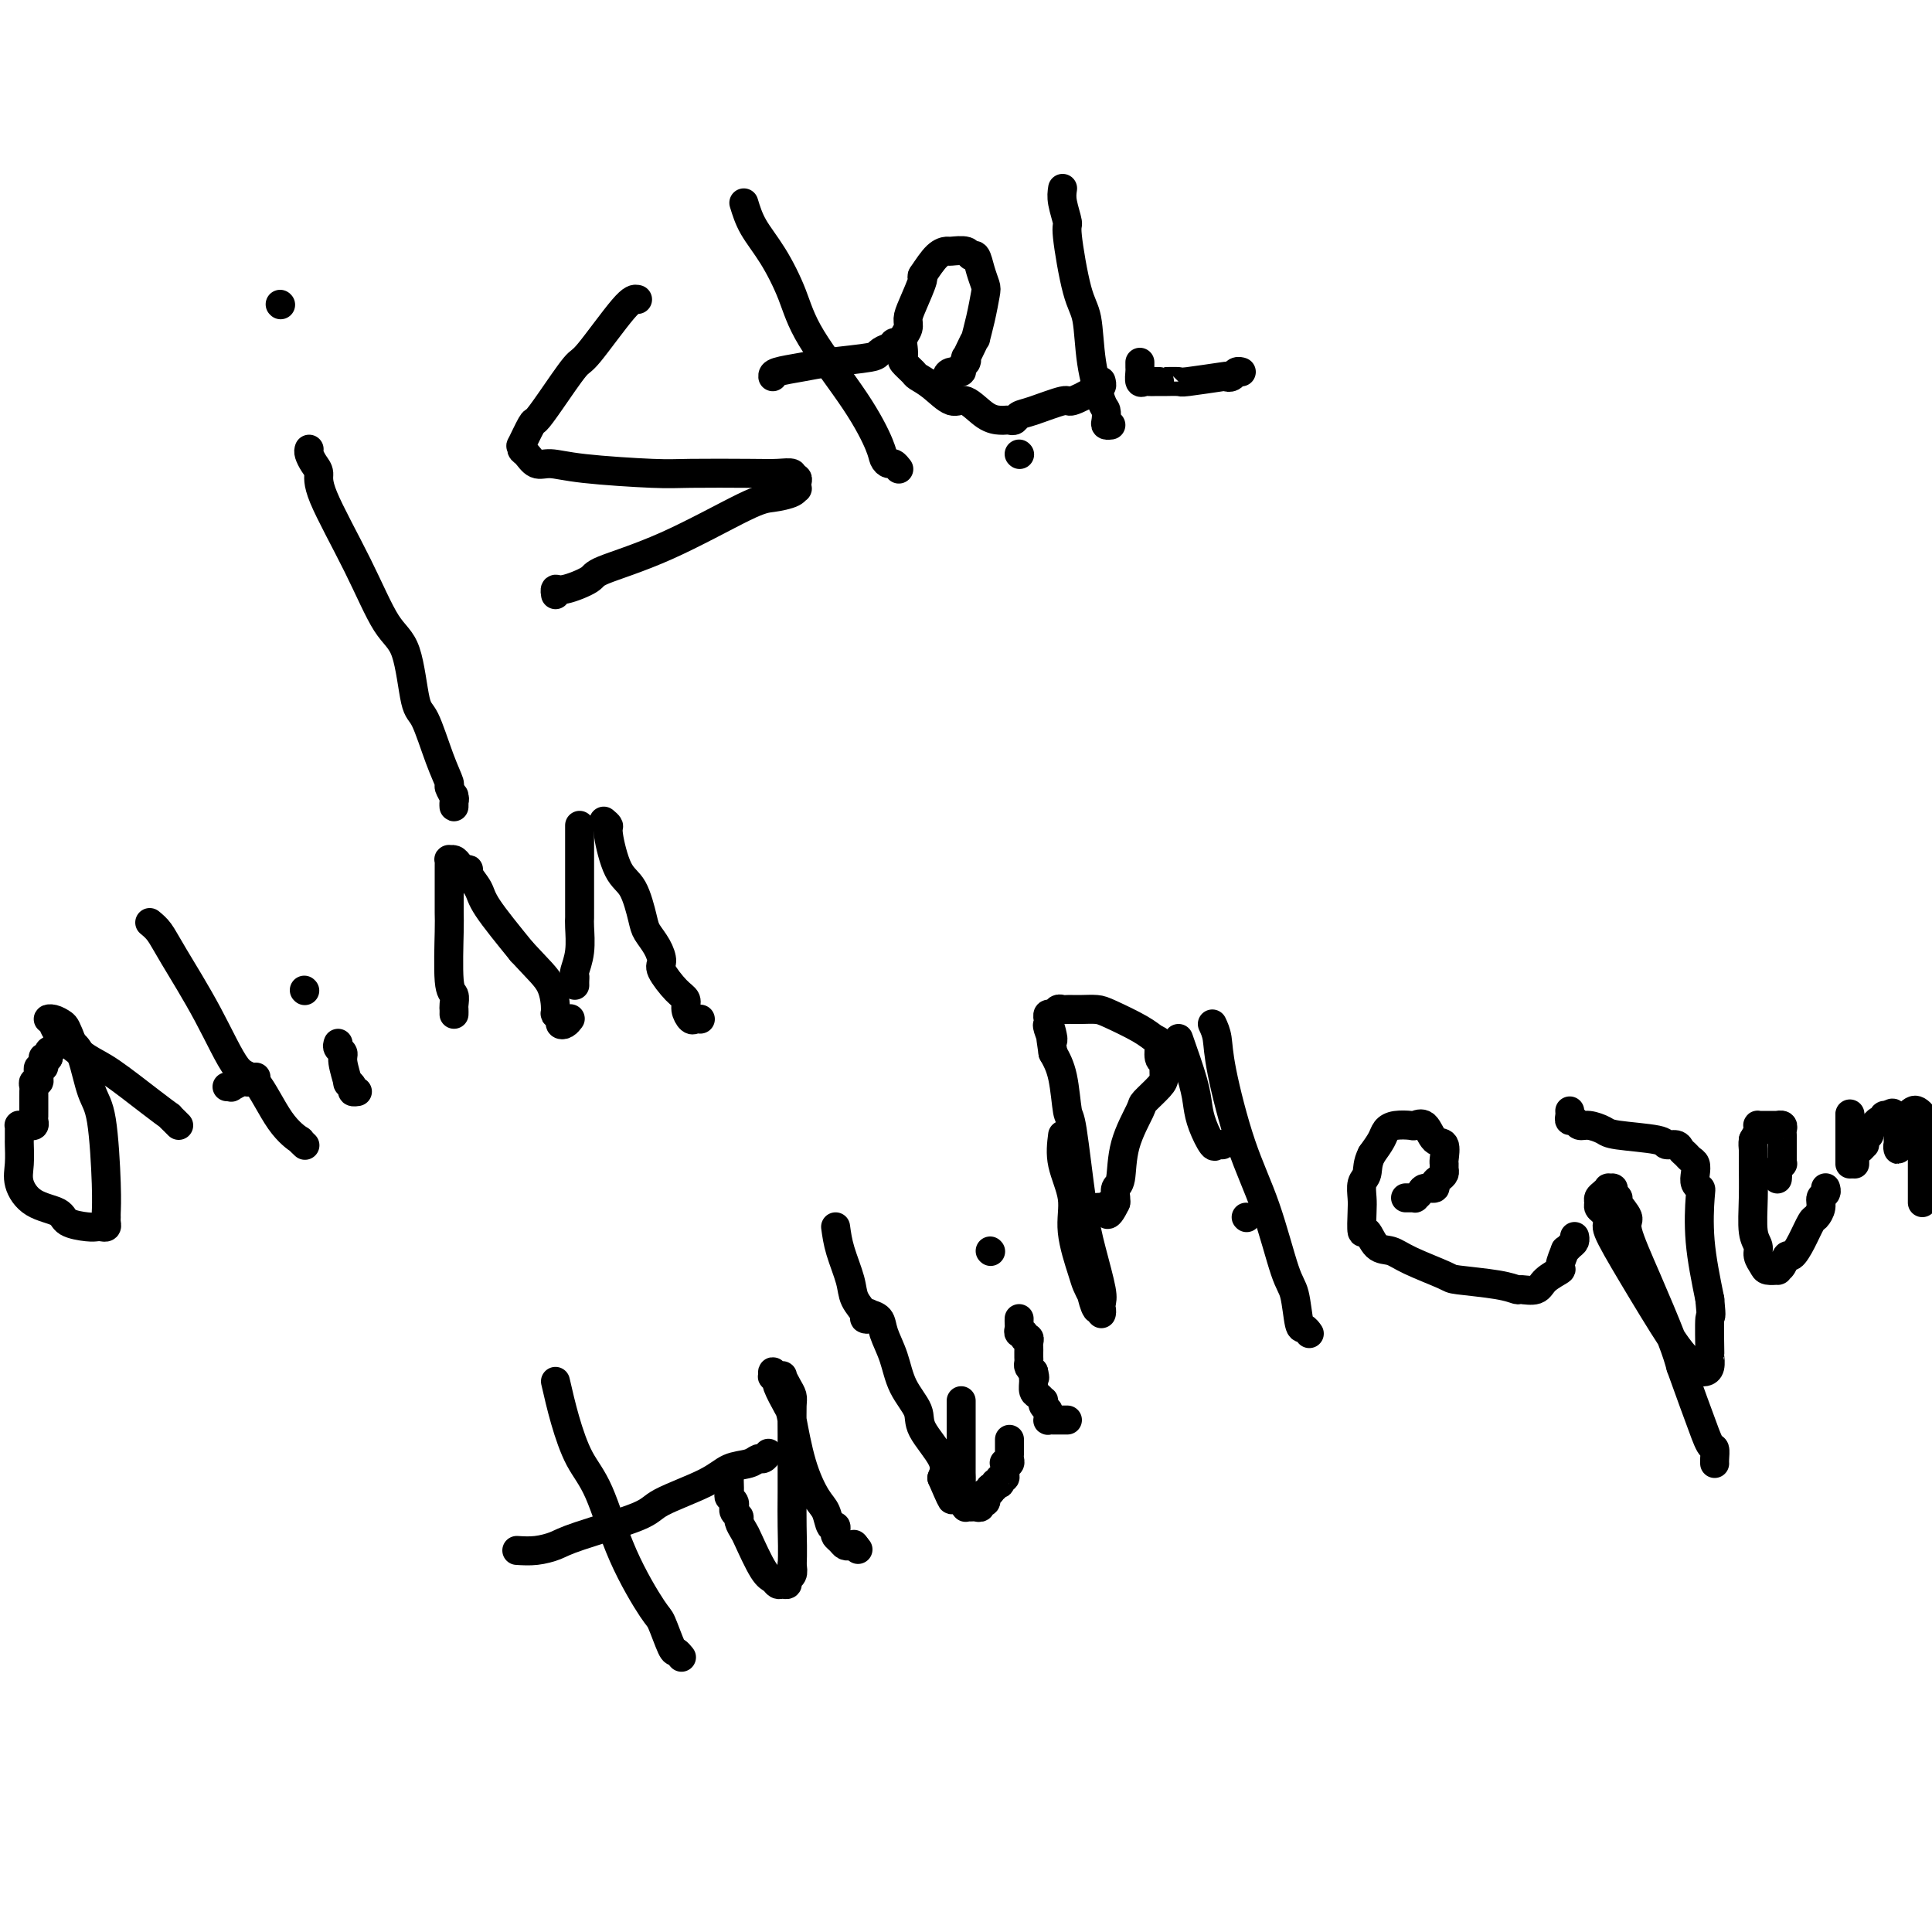 <svg viewBox='0 0 400 400' version='1.1' xmlns='http://www.w3.org/2000/svg' xmlns:xlink='http://www.w3.org/1999/xlink'><g fill='none' stroke='#000000' stroke-width='6' stroke-linecap='round' stroke-linejoin='round'><path d='M211,94c0.000,0.000 0.100,0.100 0.1,0.1'/><path d='M64,93c-0.079,0.240 -0.157,0.480 0,1c0.157,0.520 0.551,1.318 1,2c0.449,0.682 0.953,1.246 1,2c0.047,0.754 -0.363,1.698 1,5c1.363,3.302 4.500,8.963 7,14c2.500,5.037 4.364,9.452 6,12c1.636,2.548 3.045,3.229 4,6c0.955,2.771 1.456,7.630 2,10c0.544,2.370 1.130,2.250 2,4c0.870,1.750 2.023,5.371 3,8c0.977,2.629 1.778,4.265 2,5c0.222,0.735 -0.137,0.568 0,1c0.137,0.432 0.769,1.464 1,2c0.231,0.536 0.062,0.577 0,1c-0.062,0.423 -0.017,1.229 0,1c0.017,-0.229 0.005,-1.494 0,-2c-0.005,-0.506 -0.002,-0.253 0,0'/><path d='M58,63c0.000,0.000 0.100,0.100 0.1,0.1'/><path d='M132,62c-0.532,-0.131 -1.064,-0.262 -3,2c-1.936,2.262 -5.277,6.917 -7,9c-1.723,2.083 -1.828,1.593 -3,3c-1.172,1.407 -3.410,4.712 -5,7c-1.590,2.288 -2.532,3.559 -3,4c-0.468,0.441 -0.463,0.053 -1,1c-0.537,0.947 -1.617,3.228 -2,4c-0.383,0.772 -0.071,0.034 0,0c0.071,-0.034 -0.101,0.635 0,1c0.101,0.365 0.473,0.427 1,1c0.527,0.573 1.207,1.656 2,2c0.793,0.344 1.699,-0.052 3,0c1.301,0.052 2.998,0.550 7,1c4.002,0.450 10.310,0.852 14,1c3.690,0.148 4.763,0.044 8,0c3.237,-0.044 8.636,-0.027 12,0c3.364,0.027 4.691,0.063 6,0c1.309,-0.063 2.599,-0.224 3,0c0.401,0.224 -0.088,0.833 0,1c0.088,0.167 0.755,-0.109 1,0c0.245,0.109 0.070,0.603 0,1c-0.070,0.397 -0.035,0.699 0,1'/><path d='M165,101c0.162,0.419 0.066,-0.034 0,0c-0.066,0.034 -0.102,0.555 -1,1c-0.898,0.445 -2.656,0.815 -4,1c-1.344,0.185 -2.272,0.187 -6,2c-3.728,1.813 -10.257,5.437 -16,8c-5.743,2.563 -10.702,4.063 -13,5c-2.298,0.937 -1.936,1.309 -3,2c-1.064,0.691 -3.553,1.701 -5,2c-1.447,0.299 -1.851,-0.112 -2,0c-0.149,0.112 -0.043,0.746 0,1c0.043,0.254 0.021,0.127 0,0'/><path d='M154,42c0.498,1.627 0.996,3.254 2,5c1.004,1.746 2.514,3.612 4,6c1.486,2.388 2.947,5.298 4,8c1.053,2.702 1.697,5.197 4,9c2.303,3.803 6.266,8.913 9,13c2.734,4.087 4.239,7.151 5,9c0.761,1.849 0.779,2.482 1,3c0.221,0.518 0.647,0.922 1,1c0.353,0.078 0.634,-0.171 1,0c0.366,0.171 0.819,0.763 1,1c0.181,0.237 0.091,0.118 0,0'/><path d='M160,78c-0.023,-0.333 -0.046,-0.666 1,-1c1.046,-0.334 3.162,-0.668 5,-1c1.838,-0.332 3.396,-0.662 6,-1c2.604,-0.338 6.252,-0.683 8,-1c1.748,-0.317 1.596,-0.607 2,-1c0.404,-0.393 1.362,-0.890 2,-1c0.638,-0.110 0.954,0.166 1,0c0.046,-0.166 -0.180,-0.776 0,-1c0.180,-0.224 0.766,-0.064 1,0c0.234,0.064 0.117,0.032 0,0'/><path d='M195,79c0.436,0.081 0.872,0.162 1,0c0.128,-0.162 -0.053,-0.568 0,-1c0.053,-0.432 0.340,-0.890 1,-1c0.660,-0.110 1.693,0.130 2,0c0.307,-0.130 -0.111,-0.629 0,-1c0.111,-0.371 0.752,-0.616 1,-1c0.248,-0.384 0.104,-0.909 0,-1c-0.104,-0.091 -0.169,0.252 0,0c0.169,-0.252 0.571,-1.101 1,-2c0.429,-0.899 0.886,-1.850 1,-2c0.114,-0.150 -0.116,0.502 0,0c0.116,-0.502 0.578,-2.156 1,-4c0.422,-1.844 0.803,-3.876 1,-5c0.197,-1.124 0.210,-1.338 0,-2c-0.210,-0.662 -0.641,-1.771 -1,-3c-0.359,-1.229 -0.645,-2.578 -1,-3c-0.355,-0.422 -0.780,0.084 -1,0c-0.220,-0.084 -0.236,-0.757 -1,-1c-0.764,-0.243 -2.277,-0.055 -3,0c-0.723,0.055 -0.656,-0.024 -1,0c-0.344,0.024 -1.098,0.150 -2,1c-0.902,0.850 -1.951,2.425 -3,4'/><path d='M191,57c-0.360,0.584 0.240,0.043 0,1c-0.240,0.957 -1.318,3.411 -2,5c-0.682,1.589 -0.967,2.314 -1,3c-0.033,0.686 0.185,1.335 0,2c-0.185,0.665 -0.775,1.348 -1,2c-0.225,0.652 -0.087,1.274 0,2c0.087,0.726 0.122,1.558 0,2c-0.122,0.442 -0.402,0.495 0,1c0.402,0.505 1.485,1.463 2,2c0.515,0.537 0.462,0.652 1,1c0.538,0.348 1.668,0.931 3,2c1.332,1.069 2.868,2.626 4,3c1.132,0.374 1.861,-0.436 3,0c1.139,0.436 2.686,2.118 4,3c1.314,0.882 2.393,0.965 3,1c0.607,0.035 0.743,0.022 1,0c0.257,-0.022 0.637,-0.052 1,0c0.363,0.052 0.710,0.188 1,0c0.290,-0.188 0.523,-0.698 1,-1c0.477,-0.302 1.199,-0.397 3,-1c1.801,-0.603 4.683,-1.716 6,-2c1.317,-0.284 1.071,0.260 2,0c0.929,-0.260 3.034,-1.324 4,-2c0.966,-0.676 0.795,-0.966 1,-1c0.205,-0.034 0.787,0.187 1,0c0.213,-0.187 0.057,-0.781 0,-1c-0.057,-0.219 -0.016,-0.063 0,0c0.016,0.063 0.008,0.031 0,0'/><path d='M220,39c-0.125,0.826 -0.251,1.651 0,3c0.251,1.349 0.878,3.221 1,4c0.122,0.779 -0.262,0.464 0,3c0.262,2.536 1.170,7.921 2,11c0.830,3.079 1.582,3.851 2,6c0.418,2.149 0.503,5.676 1,9c0.497,3.324 1.405,6.446 2,8c0.595,1.554 0.878,1.541 1,2c0.122,0.459 0.084,1.391 0,2c-0.084,0.609 -0.215,0.895 0,1c0.215,0.105 0.776,0.030 1,0c0.224,-0.030 0.112,-0.015 0,0'/><path d='M236,75c-0.006,0.370 -0.013,0.740 0,1c0.013,0.260 0.045,0.409 0,1c-0.045,0.591 -0.166,1.622 0,2c0.166,0.378 0.619,0.101 1,0c0.381,-0.101 0.691,-0.027 1,0c0.309,0.027 0.616,0.007 1,0c0.384,-0.007 0.846,-0.001 1,0c0.154,0.001 0.000,-0.003 0,0c-0.000,0.003 0.153,0.015 1,0c0.847,-0.015 2.388,-0.055 3,0c0.612,0.055 0.296,0.207 2,0c1.704,-0.207 5.427,-0.774 7,-1c1.573,-0.226 0.996,-0.113 1,0c0.004,0.113 0.589,0.226 1,0c0.411,-0.226 0.649,-0.792 1,-1c0.351,-0.208 0.815,-0.060 1,0c0.185,0.060 0.093,0.030 0,0'/><path d='M5,233c-0.423,0.014 -0.845,0.029 -1,0c-0.155,-0.029 -0.041,-0.101 0,0c0.041,0.101 0.009,0.374 0,1c-0.009,0.626 0.004,1.603 0,2c-0.004,0.397 -0.026,0.214 0,1c0.026,0.786 0.098,2.543 0,4c-0.098,1.457 -0.367,2.615 0,4c0.367,1.385 1.369,2.998 3,4c1.631,1.002 3.890,1.393 5,2c1.110,0.607 1.072,1.431 2,2c0.928,0.569 2.823,0.882 4,1c1.177,0.118 1.636,0.042 2,0c0.364,-0.042 0.633,-0.051 1,0c0.367,0.051 0.831,0.161 1,0c0.169,-0.161 0.043,-0.592 0,-1c-0.043,-0.408 -0.003,-0.794 0,-1c0.003,-0.206 -0.029,-0.233 0,-1c0.029,-0.767 0.121,-2.275 0,-6c-0.121,-3.725 -0.455,-9.669 -1,-13c-0.545,-3.331 -1.301,-4.051 -2,-6c-0.699,-1.949 -1.343,-5.128 -2,-7c-0.657,-1.872 -1.329,-2.436 -2,-3'/><path d='M15,216c-1.281,-3.320 -1.483,-3.620 -2,-4c-0.517,-0.380 -1.351,-0.840 -2,-1c-0.649,-0.160 -1.115,-0.019 -1,0c0.115,0.019 0.809,-0.084 1,0c0.191,0.084 -0.123,0.354 0,1c0.123,0.646 0.682,1.669 2,3c1.318,1.331 3.396,2.969 5,4c1.604,1.031 2.734,1.456 5,3c2.266,1.544 5.669,4.207 8,6c2.331,1.793 3.592,2.715 4,3c0.408,0.285 -0.035,-0.068 0,0c0.035,0.068 0.548,0.557 1,1c0.452,0.443 0.843,0.841 1,1c0.157,0.159 0.078,0.080 0,0'/><path d='M31,191c0.676,0.556 1.351,1.113 2,2c0.649,0.887 1.271,2.106 3,5c1.729,2.894 4.566,7.463 7,12c2.434,4.537 4.465,9.043 6,11c1.535,1.957 2.573,1.365 4,3c1.427,1.635 3.244,5.496 5,8c1.756,2.504 3.450,3.651 4,4c0.550,0.349 -0.044,-0.098 0,0c0.044,0.098 0.727,0.742 1,1c0.273,0.258 0.137,0.129 0,0'/><path d='M47,225c0.477,-0.030 0.954,-0.061 1,0c0.046,0.061 -0.338,0.212 0,0c0.338,-0.212 1.397,-0.788 2,-1c0.603,-0.212 0.750,-0.061 1,0c0.250,0.061 0.603,0.030 1,0c0.397,-0.030 0.838,-0.060 1,0c0.162,0.060 0.044,0.208 0,0c-0.044,-0.208 -0.012,-0.774 0,-1c0.012,-0.226 0.006,-0.113 0,0'/><path d='M70,216c-0.122,0.337 -0.244,0.674 0,1c0.244,0.326 0.854,0.640 1,1c0.146,0.360 -0.172,0.766 0,2c0.172,1.234 0.834,3.297 1,4c0.166,0.703 -0.166,0.045 0,0c0.166,-0.045 0.828,0.524 1,1c0.172,0.476 -0.146,0.859 0,1c0.146,0.141 0.756,0.040 1,0c0.244,-0.040 0.122,-0.020 0,0'/><path d='M63,205c0.000,0.000 0.100,0.100 0.1,0.1'/><path d='M94,210c0.008,-0.366 0.016,-0.732 0,-1c-0.016,-0.268 -0.057,-0.438 0,-1c0.057,-0.562 0.211,-1.515 0,-2c-0.211,-0.485 -0.789,-0.501 -1,-3c-0.211,-2.499 -0.057,-7.481 0,-10c0.057,-2.519 0.015,-2.574 0,-4c-0.015,-1.426 -0.005,-4.224 0,-6c0.005,-1.776 0.004,-2.529 0,-3c-0.004,-0.471 -0.012,-0.659 0,-1c0.012,-0.341 0.044,-0.834 0,-1c-0.044,-0.166 -0.165,-0.006 0,0c0.165,0.006 0.617,-0.141 1,0c0.383,0.141 0.698,0.569 1,1c0.302,0.431 0.591,0.866 1,1c0.409,0.134 0.938,-0.033 1,0c0.062,0.033 -0.344,0.267 0,1c0.344,0.733 1.439,1.967 2,3c0.561,1.033 0.589,1.867 2,4c1.411,2.133 4.206,5.567 7,9'/><path d='M108,197c3.614,3.925 5.150,5.237 6,7c0.850,1.763 1.015,3.976 1,5c-0.015,1.024 -0.211,0.859 0,1c0.211,0.141 0.827,0.588 1,1c0.173,0.412 -0.097,0.790 0,1c0.097,0.210 0.562,0.252 1,0c0.438,-0.252 0.849,-0.799 1,-1c0.151,-0.201 0.043,-0.058 0,0c-0.043,0.058 -0.022,0.029 0,0'/><path d='M119,204c-0.008,-0.317 -0.016,-0.634 0,-1c0.016,-0.366 0.057,-0.780 0,-1c-0.057,-0.220 -0.211,-0.245 0,-1c0.211,-0.755 0.789,-2.241 1,-4c0.211,-1.759 0.057,-3.792 0,-5c-0.057,-1.208 -0.015,-1.593 0,-2c0.015,-0.407 0.004,-0.836 0,-2c-0.004,-1.164 -0.001,-3.062 0,-4c0.001,-0.938 0.000,-0.917 0,-2c-0.000,-1.083 -0.000,-3.271 0,-5c0.000,-1.729 0.000,-3.000 0,-4c-0.000,-1.000 -0.000,-1.731 0,-2c0.000,-0.269 0.000,-0.077 0,0c-0.000,0.077 -0.000,0.038 0,0'/><path d='M125,170c0.463,0.388 0.926,0.775 1,1c0.074,0.225 -0.241,0.286 0,2c0.241,1.714 1.038,5.081 2,7c0.962,1.919 2.091,2.391 3,4c0.909,1.609 1.600,4.354 2,6c0.400,1.646 0.509,2.192 1,3c0.491,0.808 1.365,1.879 2,3c0.635,1.121 1.031,2.292 1,3c-0.031,0.708 -0.489,0.954 0,2c0.489,1.046 1.923,2.893 3,4c1.077,1.107 1.795,1.473 2,2c0.205,0.527 -0.102,1.213 0,2c0.102,0.787 0.615,1.675 1,2c0.385,0.325 0.642,0.088 1,0c0.358,-0.088 0.817,-0.025 1,0c0.183,0.025 0.092,0.013 0,0'/><path d='M6,233c-0.113,-0.024 -0.226,-0.048 0,0c0.226,0.048 0.793,0.168 1,0c0.207,-0.168 0.056,-0.623 0,-1c-0.056,-0.377 -0.015,-0.675 0,-1c0.015,-0.325 0.004,-0.679 0,-1c-0.004,-0.321 -0.001,-0.611 0,-1c0.001,-0.389 0.001,-0.877 0,-1c-0.001,-0.123 -0.001,0.121 0,0c0.001,-0.121 0.004,-0.606 0,-1c-0.004,-0.394 -0.015,-0.697 0,-1c0.015,-0.303 0.057,-0.607 0,-1c-0.057,-0.393 -0.211,-0.875 0,-1c0.211,-0.125 0.788,0.106 1,0c0.212,-0.106 0.061,-0.549 0,-1c-0.061,-0.451 -0.030,-0.908 0,-1c0.030,-0.092 0.061,0.182 0,0c-0.061,-0.182 -0.213,-0.819 0,-1c0.213,-0.181 0.792,0.095 1,0c0.208,-0.095 0.045,-0.562 0,-1c-0.045,-0.438 0.026,-0.849 0,-1c-0.026,-0.151 -0.150,-0.043 0,0c0.150,0.043 0.575,0.022 1,0'/><path d='M10,219c0.560,-2.333 -0.042,-1.167 0,-1c0.042,0.167 0.726,-0.667 1,-1c0.274,-0.333 0.137,-0.167 0,0'/><path d='M115,286c0.598,2.605 1.197,5.210 2,8c0.803,2.790 1.811,5.766 3,8c1.189,2.234 2.560,3.727 4,7c1.440,3.273 2.949,8.326 5,13c2.051,4.674 4.644,8.969 6,11c1.356,2.031 1.474,1.798 2,3c0.526,1.202 1.461,3.838 2,5c0.539,1.162 0.684,0.851 1,1c0.316,0.149 0.805,0.757 1,1c0.195,0.243 0.098,0.122 0,0'/><path d='M107,321c1.298,0.080 2.596,0.161 4,0c1.404,-0.161 2.914,-0.563 4,-1c1.086,-0.437 1.749,-0.909 5,-2c3.251,-1.091 9.091,-2.803 12,-4c2.909,-1.197 2.888,-1.880 5,-3c2.112,-1.120 6.359,-2.677 9,-4c2.641,-1.323 3.678,-2.411 5,-3c1.322,-0.589 2.929,-0.680 4,-1c1.071,-0.320 1.607,-0.869 2,-1c0.393,-0.131 0.644,0.157 1,0c0.356,-0.157 0.816,-0.759 1,-1c0.184,-0.241 0.092,-0.120 0,0'/><path d='M151,306c-0.008,0.221 -0.016,0.441 0,1c0.016,0.559 0.057,1.455 0,2c-0.057,0.545 -0.213,0.737 0,1c0.213,0.263 0.793,0.595 1,1c0.207,0.405 0.040,0.881 0,1c-0.040,0.119 0.045,-0.119 0,0c-0.045,0.119 -0.221,0.594 0,1c0.221,0.406 0.839,0.743 1,1c0.161,0.257 -0.136,0.436 0,1c0.136,0.564 0.705,1.514 1,2c0.295,0.486 0.316,0.508 1,2c0.684,1.492 2.030,4.453 3,6c0.970,1.547 1.565,1.679 2,2c0.435,0.321 0.709,0.830 1,1c0.291,0.170 0.600,0.001 1,0c0.400,-0.001 0.891,0.165 1,0c0.109,-0.165 -0.163,-0.660 0,-1c0.163,-0.340 0.761,-0.526 1,-1c0.239,-0.474 0.120,-1.237 0,-2'/><path d='M164,324c0.155,-2.177 0.042,-5.619 0,-8c-0.042,-2.381 -0.014,-3.701 0,-7c0.014,-3.299 0.014,-8.576 0,-12c-0.014,-3.424 -0.041,-4.995 0,-6c0.041,-1.005 0.152,-1.445 0,-2c-0.152,-0.555 -0.566,-1.225 -1,-2c-0.434,-0.775 -0.886,-1.654 -1,-2c-0.114,-0.346 0.112,-0.160 0,0c-0.112,0.160 -0.562,0.295 -1,0c-0.438,-0.295 -0.865,-1.021 -1,-1c-0.135,0.021 0.023,0.790 0,1c-0.023,0.210 -0.228,-0.140 0,0c0.228,0.140 0.889,0.769 1,1c0.111,0.231 -0.329,0.065 0,1c0.329,0.935 1.426,2.973 2,4c0.574,1.027 0.626,1.043 1,3c0.374,1.957 1.071,5.854 2,9c0.929,3.146 2.092,5.539 3,7c0.908,1.461 1.563,1.988 2,3c0.437,1.012 0.656,2.509 1,3c0.344,0.491 0.813,-0.022 1,0c0.187,0.022 0.092,0.580 0,1c-0.092,0.420 -0.179,0.701 0,1c0.179,0.299 0.625,0.616 1,1c0.375,0.384 0.678,0.834 1,1c0.322,0.166 0.663,0.047 1,0c0.337,-0.047 0.668,-0.024 1,0'/><path d='M177,320c1.244,1.556 0.356,0.444 0,0c-0.356,-0.444 -0.178,-0.222 0,0'/><path d='M173,254c0.210,1.533 0.419,3.066 1,5c0.581,1.934 1.532,4.271 2,6c0.468,1.729 0.451,2.852 1,4c0.549,1.148 1.662,2.321 2,3c0.338,0.679 -0.099,0.863 0,1c0.099,0.137 0.732,0.226 1,0c0.268,-0.226 0.169,-0.768 0,-1c-0.169,-0.232 -0.409,-0.153 0,0c0.409,0.153 1.466,0.379 2,1c0.534,0.621 0.546,1.637 1,3c0.454,1.363 1.352,3.074 2,5c0.648,1.926 1.047,4.066 2,6c0.953,1.934 2.462,3.663 3,5c0.538,1.337 0.106,2.283 1,4c0.894,1.717 3.112,4.205 4,6c0.888,1.795 0.444,2.898 0,4'/><path d='M195,306c3.569,8.287 1.493,3.005 1,1c-0.493,-2.005 0.598,-0.732 1,0c0.402,0.732 0.115,0.923 0,1c-0.115,0.077 -0.057,0.038 0,0'/><path d='M199,290c-0.000,0.990 -0.000,1.981 0,3c0.000,1.019 0.000,2.068 0,3c-0.000,0.932 -0.001,1.749 0,3c0.001,1.251 0.004,2.937 0,4c-0.004,1.063 -0.015,1.504 0,2c0.015,0.496 0.056,1.047 0,2c-0.056,0.953 -0.208,2.308 0,3c0.208,0.692 0.776,0.721 1,1c0.224,0.279 0.102,0.808 0,1c-0.102,0.192 -0.186,0.048 0,0c0.186,-0.048 0.642,0.002 1,0c0.358,-0.002 0.618,-0.056 1,0c0.382,0.056 0.886,0.221 1,0c0.114,-0.221 -0.162,-0.829 0,-1c0.162,-0.171 0.762,0.095 1,0c0.238,-0.095 0.115,-0.551 0,-1c-0.115,-0.449 -0.223,-0.890 0,-1c0.223,-0.110 0.778,0.111 1,0c0.222,-0.111 0.111,-0.556 0,-1'/><path d='M205,308c0.861,-0.559 1.014,0.042 1,0c-0.014,-0.042 -0.196,-0.729 0,-1c0.196,-0.271 0.771,-0.128 1,0c0.229,0.128 0.114,0.240 0,0c-0.114,-0.240 -0.227,-0.834 0,-1c0.227,-0.166 0.793,0.095 1,0c0.207,-0.095 0.054,-0.548 0,-1c-0.054,-0.452 -0.011,-0.905 0,-1c0.011,-0.095 -0.011,0.168 0,0c0.011,-0.168 0.056,-0.766 0,-1c-0.056,-0.234 -0.211,-0.104 0,0c0.211,0.104 0.789,0.183 1,0c0.211,-0.183 0.057,-0.627 0,-1c-0.057,-0.373 -0.015,-0.675 0,-1c0.015,-0.325 0.004,-0.675 0,-1c-0.004,-0.325 -0.001,-0.626 0,-1c0.001,-0.374 0.000,-0.821 0,-1c-0.000,-0.179 -0.000,-0.089 0,0'/><path d='M211,273c-0.009,0.342 -0.017,0.684 0,1c0.017,0.316 0.061,0.606 0,1c-0.061,0.394 -0.227,0.893 0,1c0.227,0.107 0.845,-0.179 1,0c0.155,0.179 -0.155,0.821 0,1c0.155,0.179 0.773,-0.107 1,0c0.227,0.107 0.061,0.606 0,1c-0.061,0.394 -0.017,0.683 0,1c0.017,0.317 0.007,0.662 0,1c-0.007,0.338 -0.012,0.668 0,1c0.012,0.332 0.042,0.666 0,1c-0.042,0.334 -0.155,0.667 0,1c0.155,0.333 0.577,0.667 1,1'/><path d='M214,284c0.461,1.897 0.113,1.139 0,1c-0.113,-0.139 0.008,0.340 0,1c-0.008,0.660 -0.147,1.500 0,2c0.147,0.500 0.579,0.659 1,1c0.421,0.341 0.831,0.865 1,1c0.169,0.135 0.098,-0.118 0,0c-0.098,0.118 -0.223,0.606 0,1c0.223,0.394 0.795,0.694 1,1c0.205,0.306 0.044,0.618 0,1c-0.044,0.382 0.029,0.834 0,1c-0.029,0.166 -0.162,0.044 0,0c0.162,-0.044 0.618,-0.012 1,0c0.382,0.012 0.690,0.003 1,0c0.310,-0.003 0.622,-0.001 1,0c0.378,0.001 0.822,0.000 1,0c0.178,-0.000 0.089,-0.000 0,0'/><path d='M205,259c0.000,0.000 0.100,0.100 0.1,0.1'/><path d='M220,235c-0.241,1.896 -0.482,3.792 0,6c0.482,2.208 1.688,4.730 2,7c0.312,2.270 -0.271,4.290 0,7c0.271,2.710 1.396,6.111 2,8c0.604,1.889 0.687,2.266 1,3c0.313,0.734 0.854,1.824 1,2c0.146,0.176 -0.105,-0.562 0,0c0.105,0.562 0.566,2.422 1,3c0.434,0.578 0.842,-0.128 1,0c0.158,0.128 0.065,1.090 0,1c-0.065,-0.090 -0.101,-1.234 0,-2c0.101,-0.766 0.339,-1.156 0,-3c-0.339,-1.844 -1.256,-5.143 -2,-8c-0.744,-2.857 -1.315,-5.271 -2,-10c-0.685,-4.729 -1.482,-11.773 -2,-15c-0.518,-3.227 -0.755,-2.638 -1,-4c-0.245,-1.362 -0.499,-4.675 -1,-7c-0.501,-2.325 -1.251,-3.663 -2,-5'/><path d='M218,218c-1.332,-8.769 -0.160,-4.191 0,-3c0.160,1.191 -0.690,-1.005 -1,-2c-0.310,-0.995 -0.080,-0.787 0,-1c0.080,-0.213 0.010,-0.845 0,-1c-0.010,-0.155 0.039,0.169 0,0c-0.039,-0.169 -0.165,-0.830 0,-1c0.165,-0.170 0.623,0.151 1,0c0.377,-0.151 0.674,-0.772 1,-1c0.326,-0.228 0.681,-0.061 1,0c0.319,0.061 0.603,0.016 1,0c0.397,-0.016 0.907,-0.003 1,0c0.093,0.003 -0.232,-0.004 0,0c0.232,0.004 1.021,0.019 2,0c0.979,-0.019 2.147,-0.071 3,0c0.853,0.071 1.390,0.264 3,1c1.610,0.736 4.291,2.015 6,3c1.709,0.985 2.444,1.678 3,2c0.556,0.322 0.934,0.275 1,1c0.066,0.725 -0.179,2.223 0,3c0.179,0.777 0.783,0.832 1,1c0.217,0.168 0.047,0.450 0,1c-0.047,0.550 0.029,1.368 0,2c-0.029,0.632 -0.165,1.076 -1,2c-0.835,0.924 -2.371,2.326 -3,3c-0.629,0.674 -0.351,0.618 -1,2c-0.649,1.382 -2.227,4.202 -3,7c-0.773,2.798 -0.743,5.575 -1,7c-0.257,1.425 -0.800,1.499 -1,2c-0.200,0.501 -0.057,1.429 0,2c0.057,0.571 0.029,0.786 0,1'/><path d='M231,249c-2.013,4.249 -2.046,1.870 -2,1c0.046,-0.870 0.170,-0.233 0,0c-0.170,0.233 -0.633,0.063 -1,0c-0.367,-0.063 -0.637,-0.017 -1,0c-0.363,0.017 -0.818,0.005 -1,0c-0.182,-0.005 -0.091,-0.002 0,0'/><path d='M244,215c1.170,3.326 2.341,6.653 3,9c0.659,2.347 0.807,3.715 1,5c0.193,1.285 0.430,2.488 1,4c0.570,1.512 1.473,3.333 2,4c0.527,0.667 0.677,0.179 1,0c0.323,-0.179 0.818,-0.048 1,0c0.182,0.048 0.052,0.014 0,0c-0.052,-0.014 -0.026,-0.007 0,0'/><path d='M258,252c0.000,0.000 0.100,0.100 0.1,0.1'/><path d='M251,212c0.398,0.851 0.796,1.702 1,3c0.204,1.298 0.215,3.043 1,7c0.785,3.957 2.343,10.126 4,15c1.657,4.874 3.413,8.454 5,13c1.587,4.546 3.003,10.059 4,13c0.997,2.941 1.574,3.310 2,5c0.426,1.690 0.703,4.702 1,6c0.297,1.298 0.616,0.884 1,1c0.384,0.116 0.834,0.762 1,1c0.166,0.238 0.047,0.068 0,0c-0.047,-0.068 -0.024,-0.034 0,0'/><path d='M291,248c0.302,0.006 0.605,0.012 1,0c0.395,-0.012 0.884,-0.041 1,0c0.116,0.041 -0.141,0.152 0,0c0.141,-0.152 0.682,-0.565 1,-1c0.318,-0.435 0.415,-0.890 1,-1c0.585,-0.110 1.659,0.125 2,0c0.341,-0.125 -0.052,-0.612 0,-1c0.052,-0.388 0.549,-0.679 1,-1c0.451,-0.321 0.854,-0.671 1,-1c0.146,-0.329 0.033,-0.635 0,-1c-0.033,-0.365 0.014,-0.789 0,-1c-0.014,-0.211 -0.088,-0.211 0,-1c0.088,-0.789 0.338,-2.369 0,-3c-0.338,-0.631 -1.263,-0.313 -2,-1c-0.737,-0.687 -1.287,-2.378 -2,-3c-0.713,-0.622 -1.591,-0.176 -2,0c-0.409,0.176 -0.350,0.080 -1,0c-0.650,-0.080 -2.009,-0.145 -3,0c-0.991,0.145 -1.613,0.501 -2,1c-0.387,0.499 -0.539,1.143 -1,2c-0.461,0.857 -1.230,1.929 -2,3'/><path d='M284,239c-0.940,1.753 -0.788,3.137 -1,4c-0.212,0.863 -0.786,1.205 -1,2c-0.214,0.795 -0.066,2.042 0,3c0.066,0.958 0.051,1.629 0,3c-0.051,1.371 -0.139,3.444 0,4c0.139,0.556 0.504,-0.405 1,0c0.496,0.405 1.125,2.174 2,3c0.875,0.826 1.998,0.707 3,1c1.002,0.293 1.883,0.996 4,2c2.117,1.004 5.468,2.307 7,3c1.532,0.693 1.244,0.776 3,1c1.756,0.224 5.557,0.590 8,1c2.443,0.410 3.528,0.863 4,1c0.472,0.137 0.332,-0.041 1,0c0.668,0.041 2.145,0.301 3,0c0.855,-0.301 1.090,-1.162 2,-2c0.910,-0.838 2.495,-1.653 3,-2c0.505,-0.347 -0.071,-0.225 0,-1c0.071,-0.775 0.790,-2.446 1,-3c0.210,-0.554 -0.087,0.009 0,0c0.087,-0.009 0.559,-0.590 1,-1c0.441,-0.410 0.849,-0.649 1,-1c0.151,-0.351 0.043,-0.815 0,-1c-0.043,-0.185 -0.022,-0.093 0,0'/><path d='M325,230c0.025,0.301 0.050,0.602 0,1c-0.050,0.398 -0.175,0.894 0,1c0.175,0.106 0.649,-0.179 1,0c0.351,0.179 0.578,0.821 1,1c0.422,0.179 1.040,-0.106 2,0c0.960,0.106 2.264,0.602 3,1c0.736,0.398 0.904,0.698 3,1c2.096,0.302 6.120,0.606 8,1c1.880,0.394 1.617,0.879 2,1c0.383,0.121 1.413,-0.123 2,0c0.587,0.123 0.732,0.613 1,1c0.268,0.387 0.659,0.671 1,1c0.341,0.329 0.631,0.705 1,1c0.369,0.295 0.817,0.511 1,1c0.183,0.489 0.100,1.252 0,2c-0.100,0.748 -0.217,1.482 0,2c0.217,0.518 0.770,0.819 1,1c0.230,0.181 0.139,0.241 0,2c-0.139,1.759 -0.325,5.217 0,9c0.325,3.783 1.163,7.892 2,12'/><path d='M354,269c0.463,4.822 0.121,2.875 0,4c-0.121,1.125 -0.021,5.320 0,7c0.021,1.680 -0.036,0.843 0,1c0.036,0.157 0.164,1.308 0,2c-0.164,0.692 -0.621,0.925 -1,1c-0.379,0.075 -0.681,-0.009 -1,0c-0.319,0.009 -0.657,0.109 -1,0c-0.343,-0.109 -0.692,-0.429 -1,-1c-0.308,-0.571 -0.575,-1.395 -1,-2c-0.425,-0.605 -1.006,-0.992 -3,-4c-1.994,-3.008 -5.400,-8.637 -8,-13c-2.600,-4.363 -4.395,-7.459 -5,-9c-0.605,-1.541 -0.019,-1.526 0,-2c0.019,-0.474 -0.528,-1.436 -1,-2c-0.472,-0.564 -0.869,-0.729 -1,-1c-0.131,-0.271 0.002,-0.647 0,-1c-0.002,-0.353 -0.140,-0.684 0,-1c0.140,-0.316 0.558,-0.618 1,-1c0.442,-0.382 0.907,-0.845 1,-1c0.093,-0.155 -0.188,-0.002 0,0c0.188,0.002 0.843,-0.147 1,0c0.157,0.147 -0.185,0.590 0,1c0.185,0.410 0.897,0.788 1,1c0.103,0.212 -0.404,0.257 0,1c0.404,0.743 1.719,2.182 2,3c0.281,0.818 -0.471,1.013 0,3c0.471,1.987 2.165,5.766 4,10c1.835,4.234 3.810,8.924 5,12c1.190,3.076 1.595,4.538 2,6'/><path d='M348,283c2.503,6.992 3.259,8.974 4,11c0.741,2.026 1.466,4.098 2,5c0.534,0.902 0.875,0.634 1,1c0.125,0.366 0.034,1.366 0,2c-0.034,0.634 -0.009,0.901 0,1c0.009,0.099 0.003,0.028 0,0c-0.003,-0.028 -0.001,-0.014 0,0'/><path d='M368,244c-0.008,0.091 -0.016,0.183 0,0c0.016,-0.183 0.057,-0.639 0,-1c-0.057,-0.361 -0.211,-0.625 0,-1c0.211,-0.375 0.789,-0.860 1,-1c0.211,-0.140 0.057,0.065 0,0c-0.057,-0.065 -0.015,-0.399 0,-1c0.015,-0.601 0.004,-1.470 0,-2c-0.004,-0.530 0.000,-0.720 0,-1c-0.000,-0.280 -0.004,-0.649 0,-1c0.004,-0.351 0.016,-0.682 0,-1c-0.016,-0.318 -0.060,-0.621 0,-1c0.060,-0.379 0.223,-0.834 0,-1c-0.223,-0.166 -0.833,-0.045 -1,0c-0.167,0.045 0.109,0.012 0,0c-0.109,-0.012 -0.604,-0.004 -1,0c-0.396,0.004 -0.694,0.003 -1,0c-0.306,-0.003 -0.621,-0.009 -1,0c-0.379,0.009 -0.823,0.033 -1,0c-0.177,-0.033 -0.086,-0.124 0,0c0.086,0.124 0.167,0.464 0,1c-0.167,0.536 -0.584,1.268 -1,2'/><path d='M363,236c-0.153,0.821 -0.037,1.375 0,2c0.037,0.625 -0.005,1.322 0,3c0.005,1.678 0.057,4.337 0,7c-0.057,2.663 -0.224,5.330 0,7c0.224,1.670 0.838,2.342 1,3c0.162,0.658 -0.129,1.301 0,2c0.129,0.699 0.679,1.454 1,2c0.321,0.546 0.415,0.884 1,1c0.585,0.116 1.662,0.009 2,0c0.338,-0.009 -0.061,0.081 0,0c0.061,-0.081 0.584,-0.334 1,-1c0.416,-0.666 0.727,-1.746 1,-2c0.273,-0.254 0.508,0.319 1,0c0.492,-0.319 1.241,-1.528 2,-3c0.759,-1.472 1.528,-3.206 2,-4c0.472,-0.794 0.648,-0.647 1,-1c0.352,-0.353 0.879,-1.205 1,-2c0.121,-0.795 -0.164,-1.534 0,-2c0.164,-0.466 0.776,-0.661 1,-1c0.224,-0.339 0.060,-0.822 0,-1c-0.060,-0.178 -0.017,-0.051 0,0c0.017,0.051 0.009,0.025 0,0'/><path d='M383,233c0.000,-0.088 0.000,-0.175 0,0c0.000,0.175 0.000,0.614 0,1c0.000,0.386 0.000,0.719 0,1c-0.000,0.281 0.000,0.509 0,1c0.000,0.491 0.000,1.245 0,1c0.000,-0.245 0.000,-1.488 0,-2c0.000,-0.512 0.000,-0.292 0,-1c0.000,-0.708 0.000,-2.345 0,-3c0.000,-0.655 0.000,-0.327 0,0'/><path d='M383,231c0.000,0.326 0.000,0.652 0,1c0.000,0.348 0.000,0.720 0,1c0.000,0.280 0.000,0.470 0,1c-0.000,0.530 0.000,1.399 0,2c0.000,0.601 0.000,0.934 0,1c0.000,0.066 0.000,-0.136 0,0c0.000,0.136 0.000,0.611 0,1c0.000,0.389 0.000,0.692 0,1c0.000,0.308 0.000,0.621 0,1c0.000,0.379 -0.000,0.822 0,1c0.000,0.178 0.000,0.089 0,0'/><path d='M384,241c-0.006,-0.342 -0.012,-0.684 0,-1c0.012,-0.316 0.042,-0.605 0,-1c-0.042,-0.395 -0.155,-0.894 0,-1c0.155,-0.106 0.578,0.183 1,0c0.422,-0.183 0.844,-0.838 1,-1c0.156,-0.162 0.046,0.167 0,0c-0.046,-0.167 -0.027,-0.832 0,-1c0.027,-0.168 0.064,0.161 0,0c-0.064,-0.161 -0.228,-0.813 0,-1c0.228,-0.187 0.848,0.089 1,0c0.152,-0.089 -0.166,-0.545 0,-1c0.166,-0.455 0.814,-0.910 1,-1c0.186,-0.090 -0.090,0.186 0,0c0.090,-0.186 0.546,-0.834 1,-1c0.454,-0.166 0.905,0.151 1,0c0.095,-0.151 -0.167,-0.772 0,-1c0.167,-0.228 0.762,-0.065 1,0c0.238,0.065 0.119,0.033 0,0'/><path d='M391,231c1.326,-1.385 1.140,0.154 1,1c-0.140,0.846 -0.234,1.000 0,1c0.234,0.000 0.795,-0.154 1,0c0.205,0.154 0.055,0.614 0,1c-0.055,0.386 -0.014,0.697 0,1c0.014,0.303 0.003,0.599 0,1c-0.003,0.401 0.003,0.907 0,1c-0.003,0.093 -0.015,-0.227 0,0c0.015,0.227 0.055,1.001 0,1c-0.055,-0.001 -0.207,-0.779 0,-1c0.207,-0.221 0.773,0.113 1,0c0.227,-0.113 0.113,-0.674 0,-1c-0.113,-0.326 -0.227,-0.416 0,-1c0.227,-0.584 0.796,-1.663 1,-2c0.204,-0.337 0.043,0.067 0,0c-0.043,-0.067 0.031,-0.603 0,-1c-0.031,-0.397 -0.166,-0.653 0,-1c0.166,-0.347 0.632,-0.784 1,-1c0.368,-0.216 0.638,-0.212 1,0c0.362,0.212 0.818,0.632 1,1c0.182,0.368 0.091,0.684 0,1'/><path d='M398,232c0.309,0.562 0.083,0.968 0,1c-0.083,0.032 -0.022,-0.309 0,0c0.022,0.309 0.006,1.267 0,2c-0.006,0.733 -0.002,1.239 0,2c0.002,0.761 0.000,1.776 0,2c-0.000,0.224 -0.000,-0.343 0,1c0.000,1.343 0.000,4.595 0,6c-0.000,1.405 -0.000,0.964 0,1c0.000,0.036 0.000,0.548 0,1c-0.000,0.452 -0.000,0.843 0,1c0.000,0.157 0.000,0.078 0,0'/></g>
</svg>